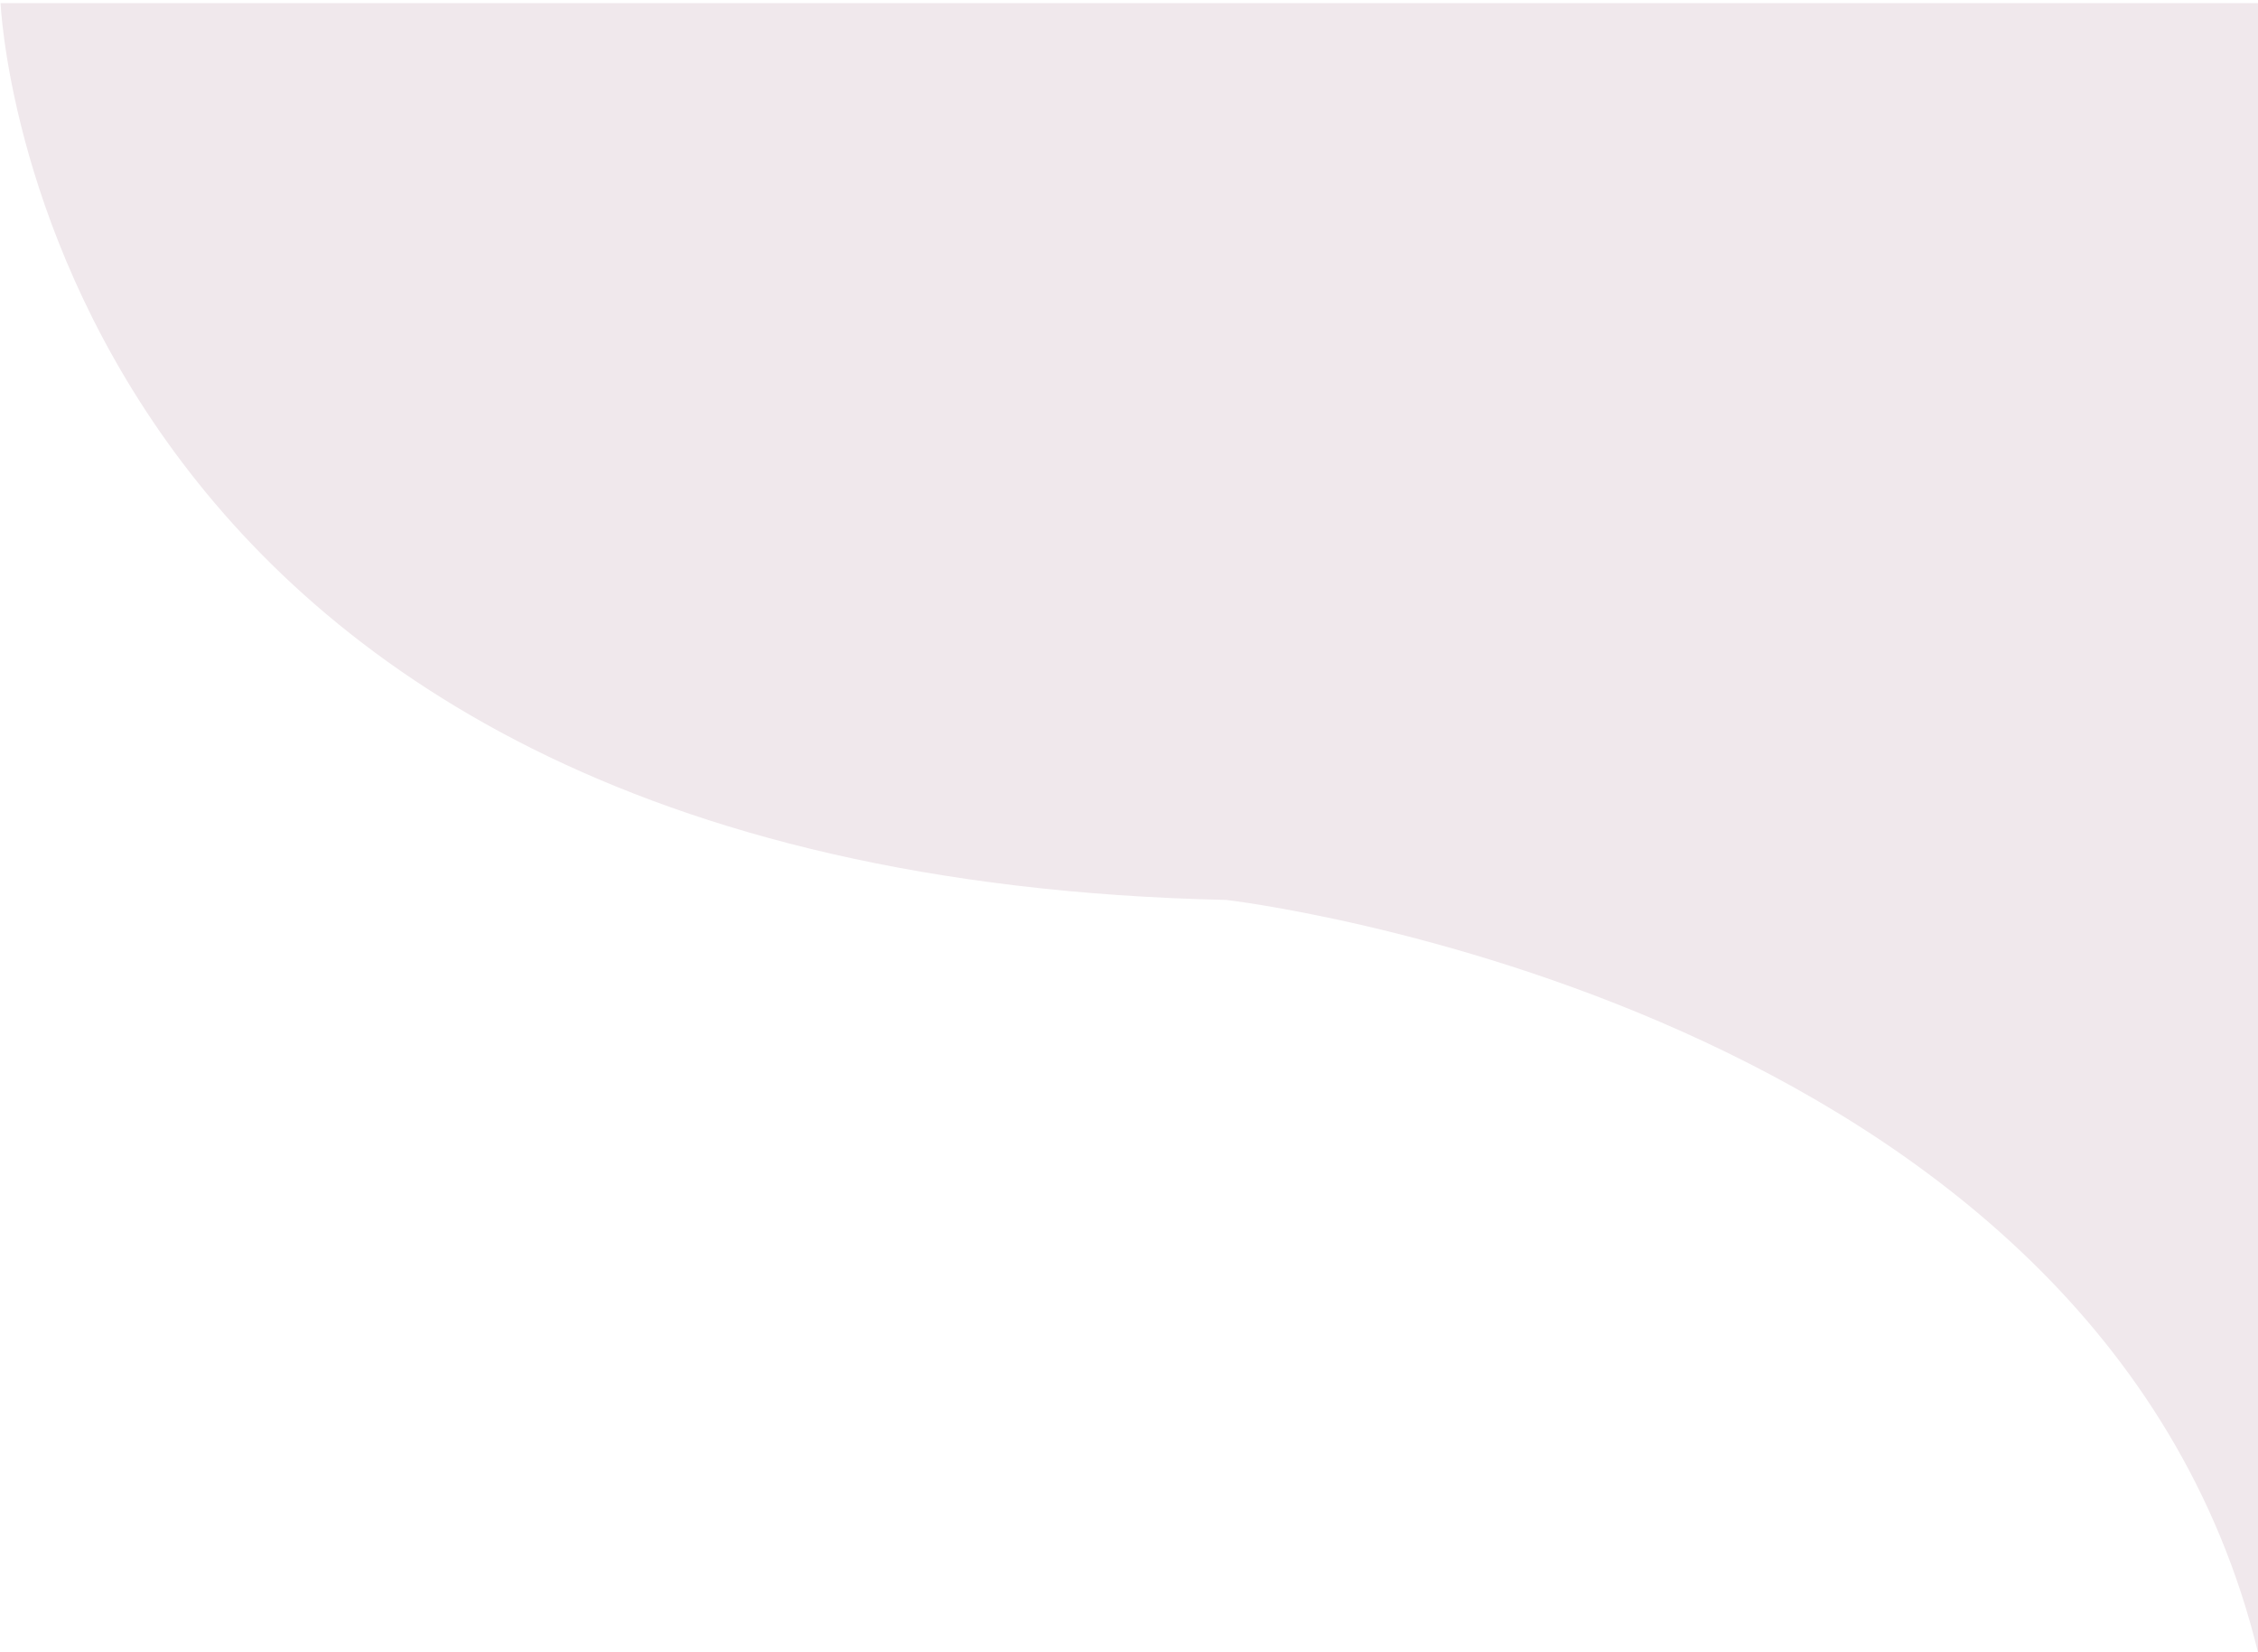 <svg width="425" height="311" viewBox="0 0 425 311" fill="none" xmlns="http://www.w3.org/2000/svg">
<path d="M0.111 0.592C0.111 0.592 6.702 164.441 230.819 169.382C230.819 169.382 395.063 188.32 425 311V0.592H0.111Z" fill="#F0E8EC"/>
</svg>

